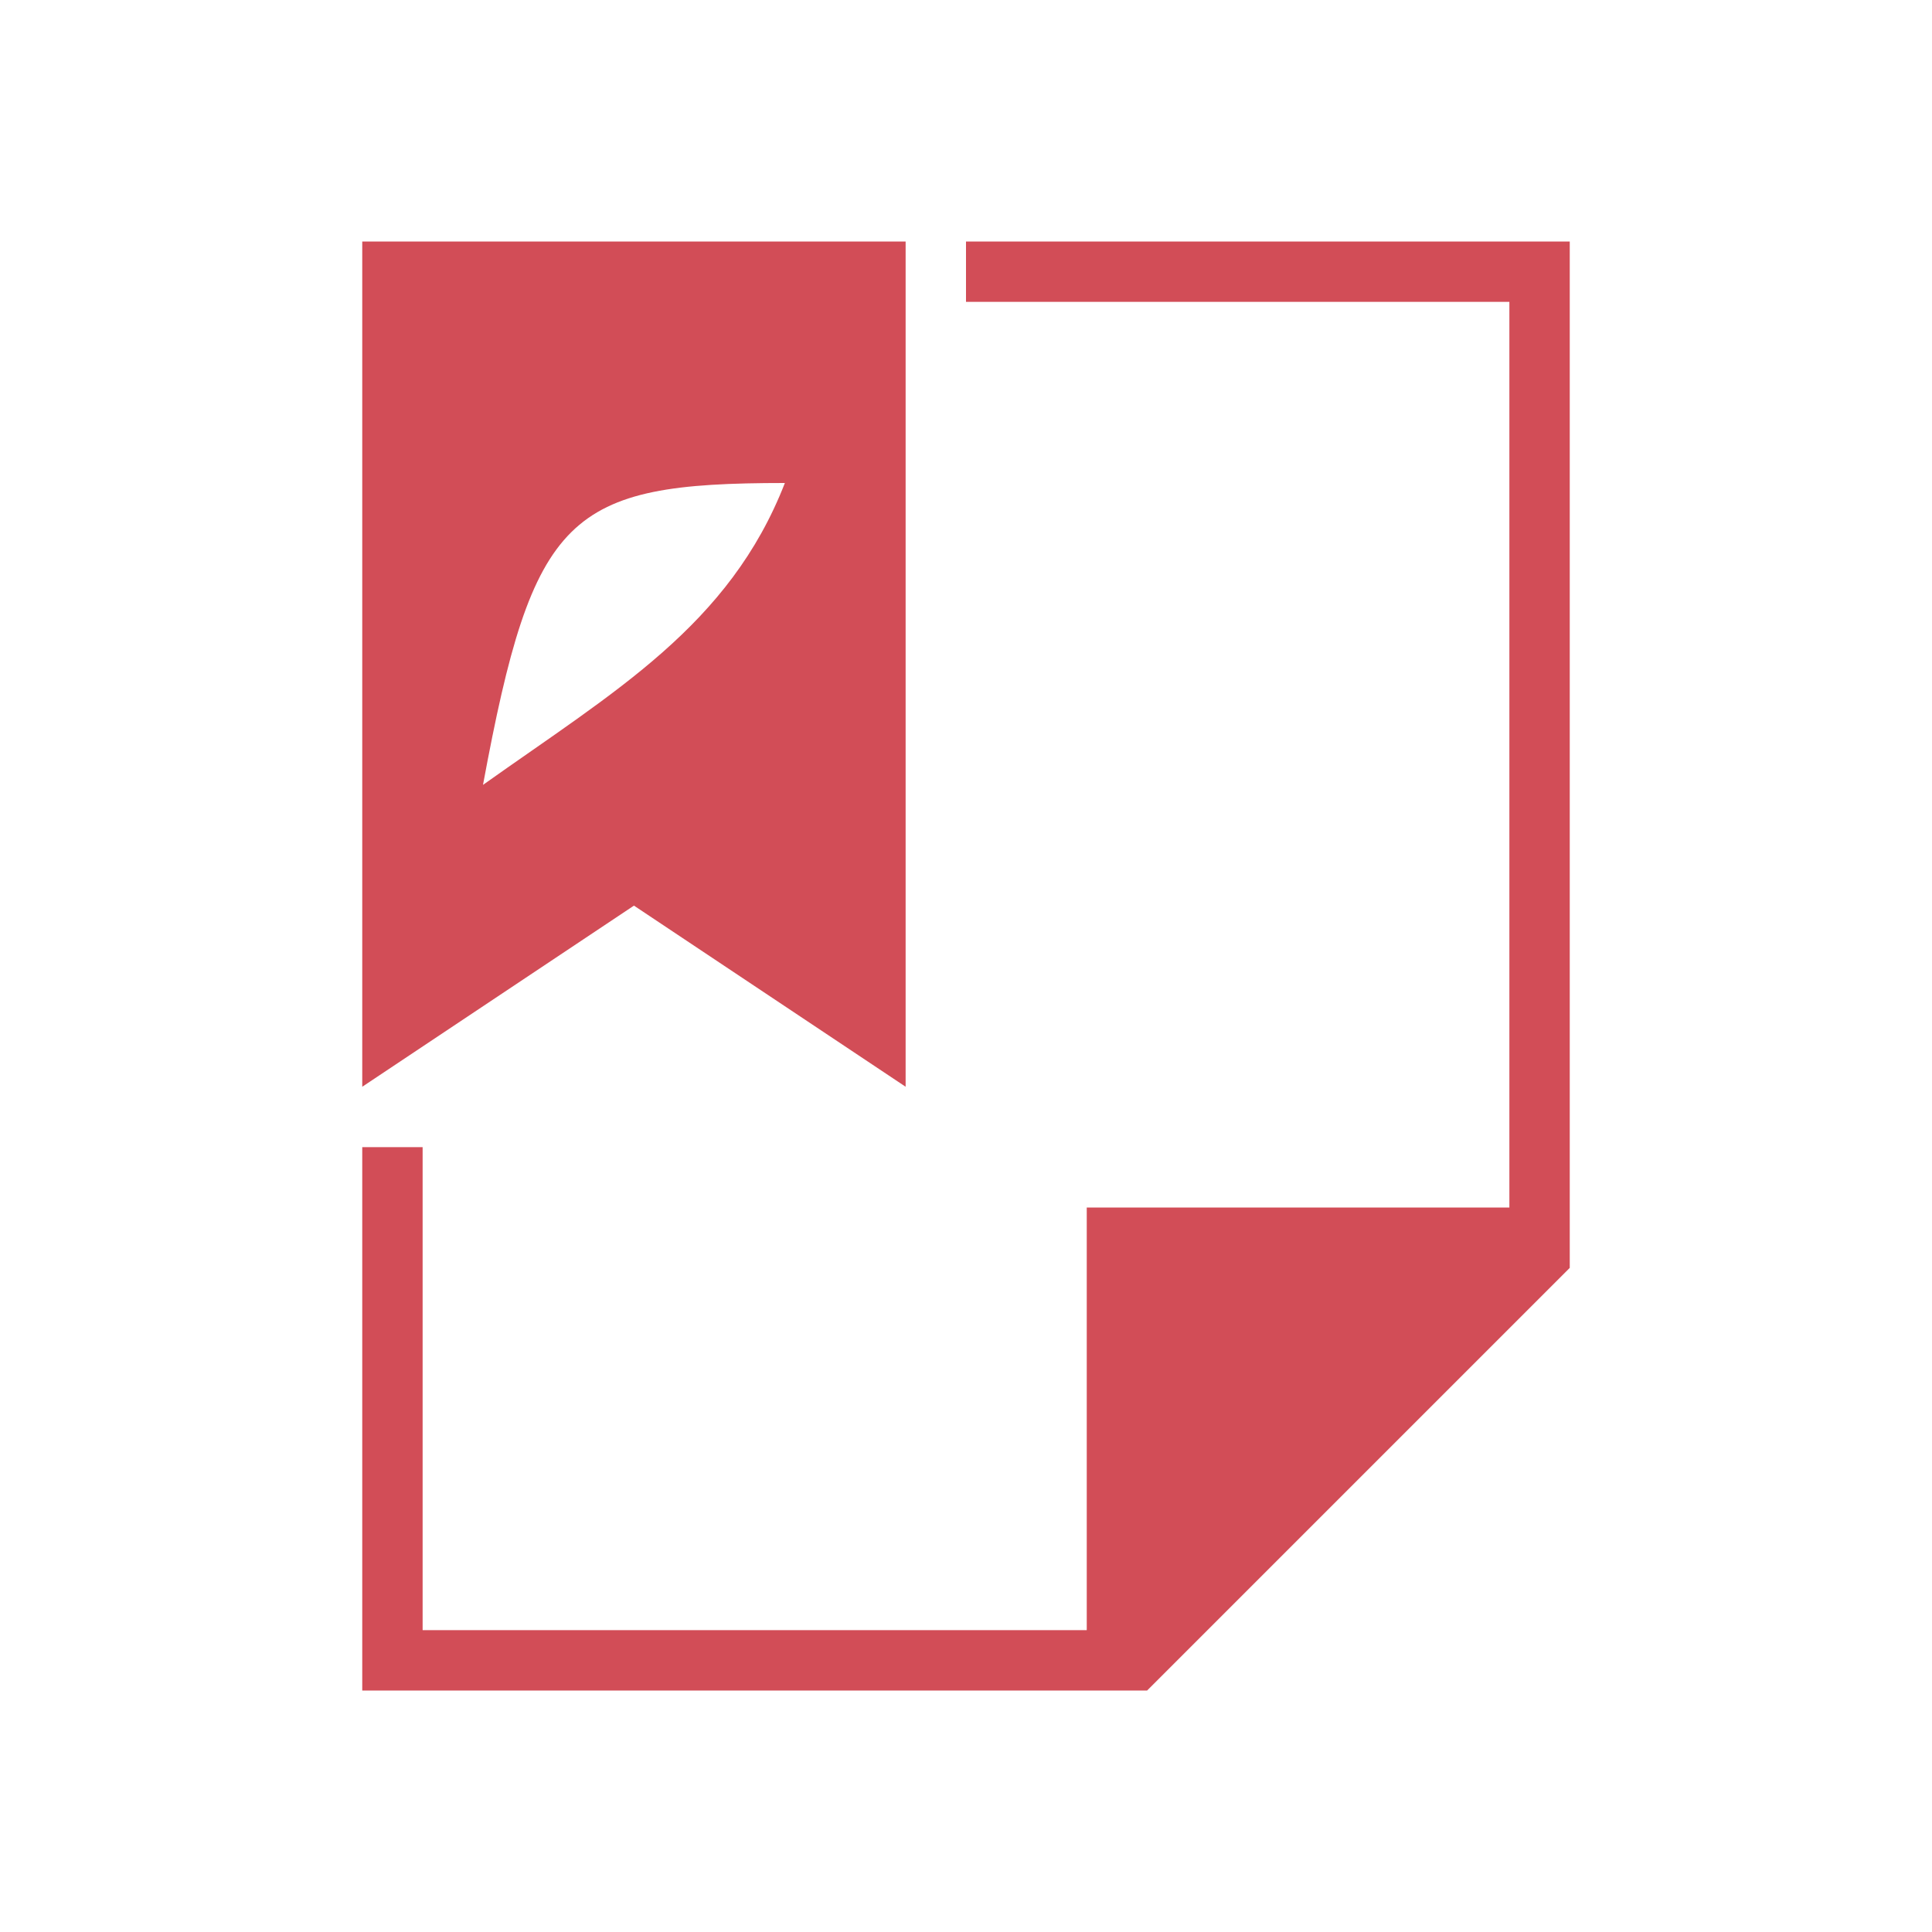 <?xml version="1.0" encoding="UTF-8" standalone="no"?>
<svg xmlns="http://www.w3.org/2000/svg" viewBox="0 0 32 32">
 <g fill="#d24d57" transform="translate(-384.57-515.8)">
  <path d="m400.57 519.8v1h9v15h-7v7h-11v-8h-1v9h13l7-7v-17z"/>
  <path d="m390.57 519.8v14l4.5-3 4.5 3v-14zm7 4c-.92 2.361-2.809 3.443-5 5 .833-4.494 1.4-5 5-5"/>
 </g>
</svg>
